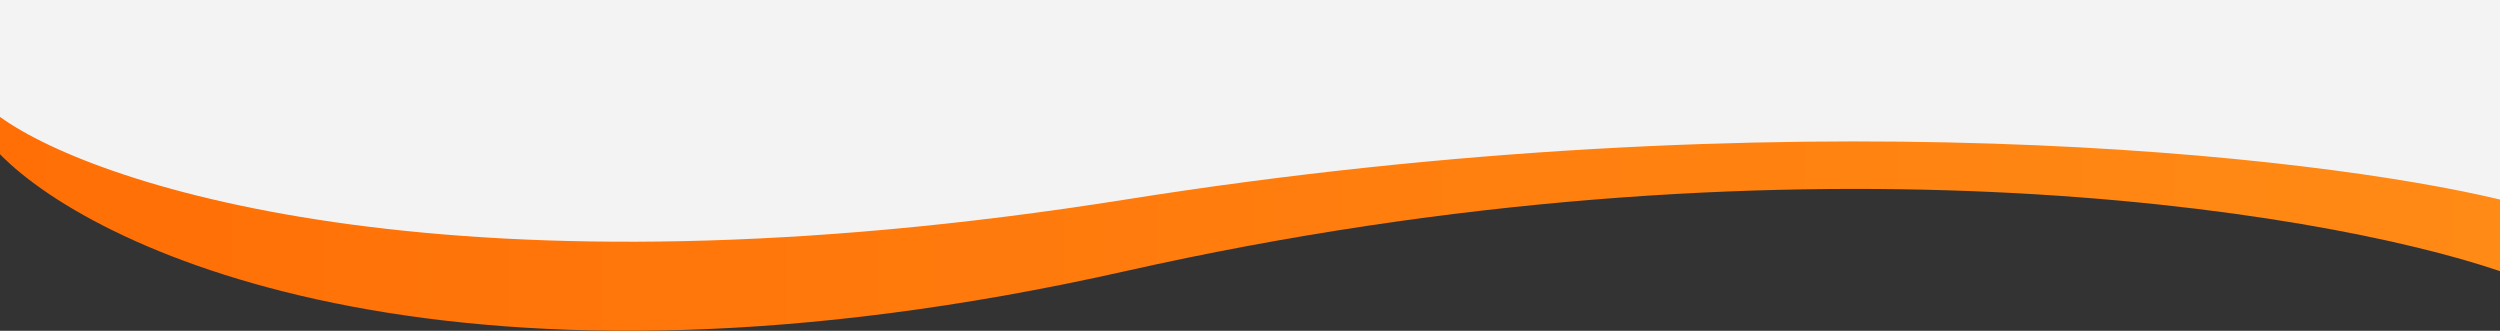 <svg width="393" height="52" viewBox="0 0 393 52" fill="none" xmlns="http://www.w3.org/2000/svg">
<rect x="0" y="0" width="393" height="52" fill="#333333" stroke="none"/>
<path d="M176.905 42.626C72.763 66.04 15.576 40.13 0 24.249V0H393V42.626C364.361 32.87 281.047 19.212 176.905 42.626Z" fill="url(#paint0_linear_1_484)"/>
<path d="M176.905 31.372C72.763 47.926 15.576 29.608 0 18.379V0H393V31.372C364.361 24.474 281.047 14.818 176.905 31.372Z" fill="#F3F3F4"/>
<defs>
<linearGradient id="paint0_linear_1_484" x1="7.84337e-06" y1="87" x2="1920" y2="87" gradientUnits="userSpaceOnUse">
<stop stop-color="#FF6F06"/>
<stop offset="0.25" stop-color="#FF9018"/>
<stop offset="0.5" stop-color="#FFA322"/>
<stop offset="0.75" stop-color="#FFBC30"/>
<stop offset="1" stop-color="#FFDA40"/>
</linearGradient>
</defs>
</svg>
